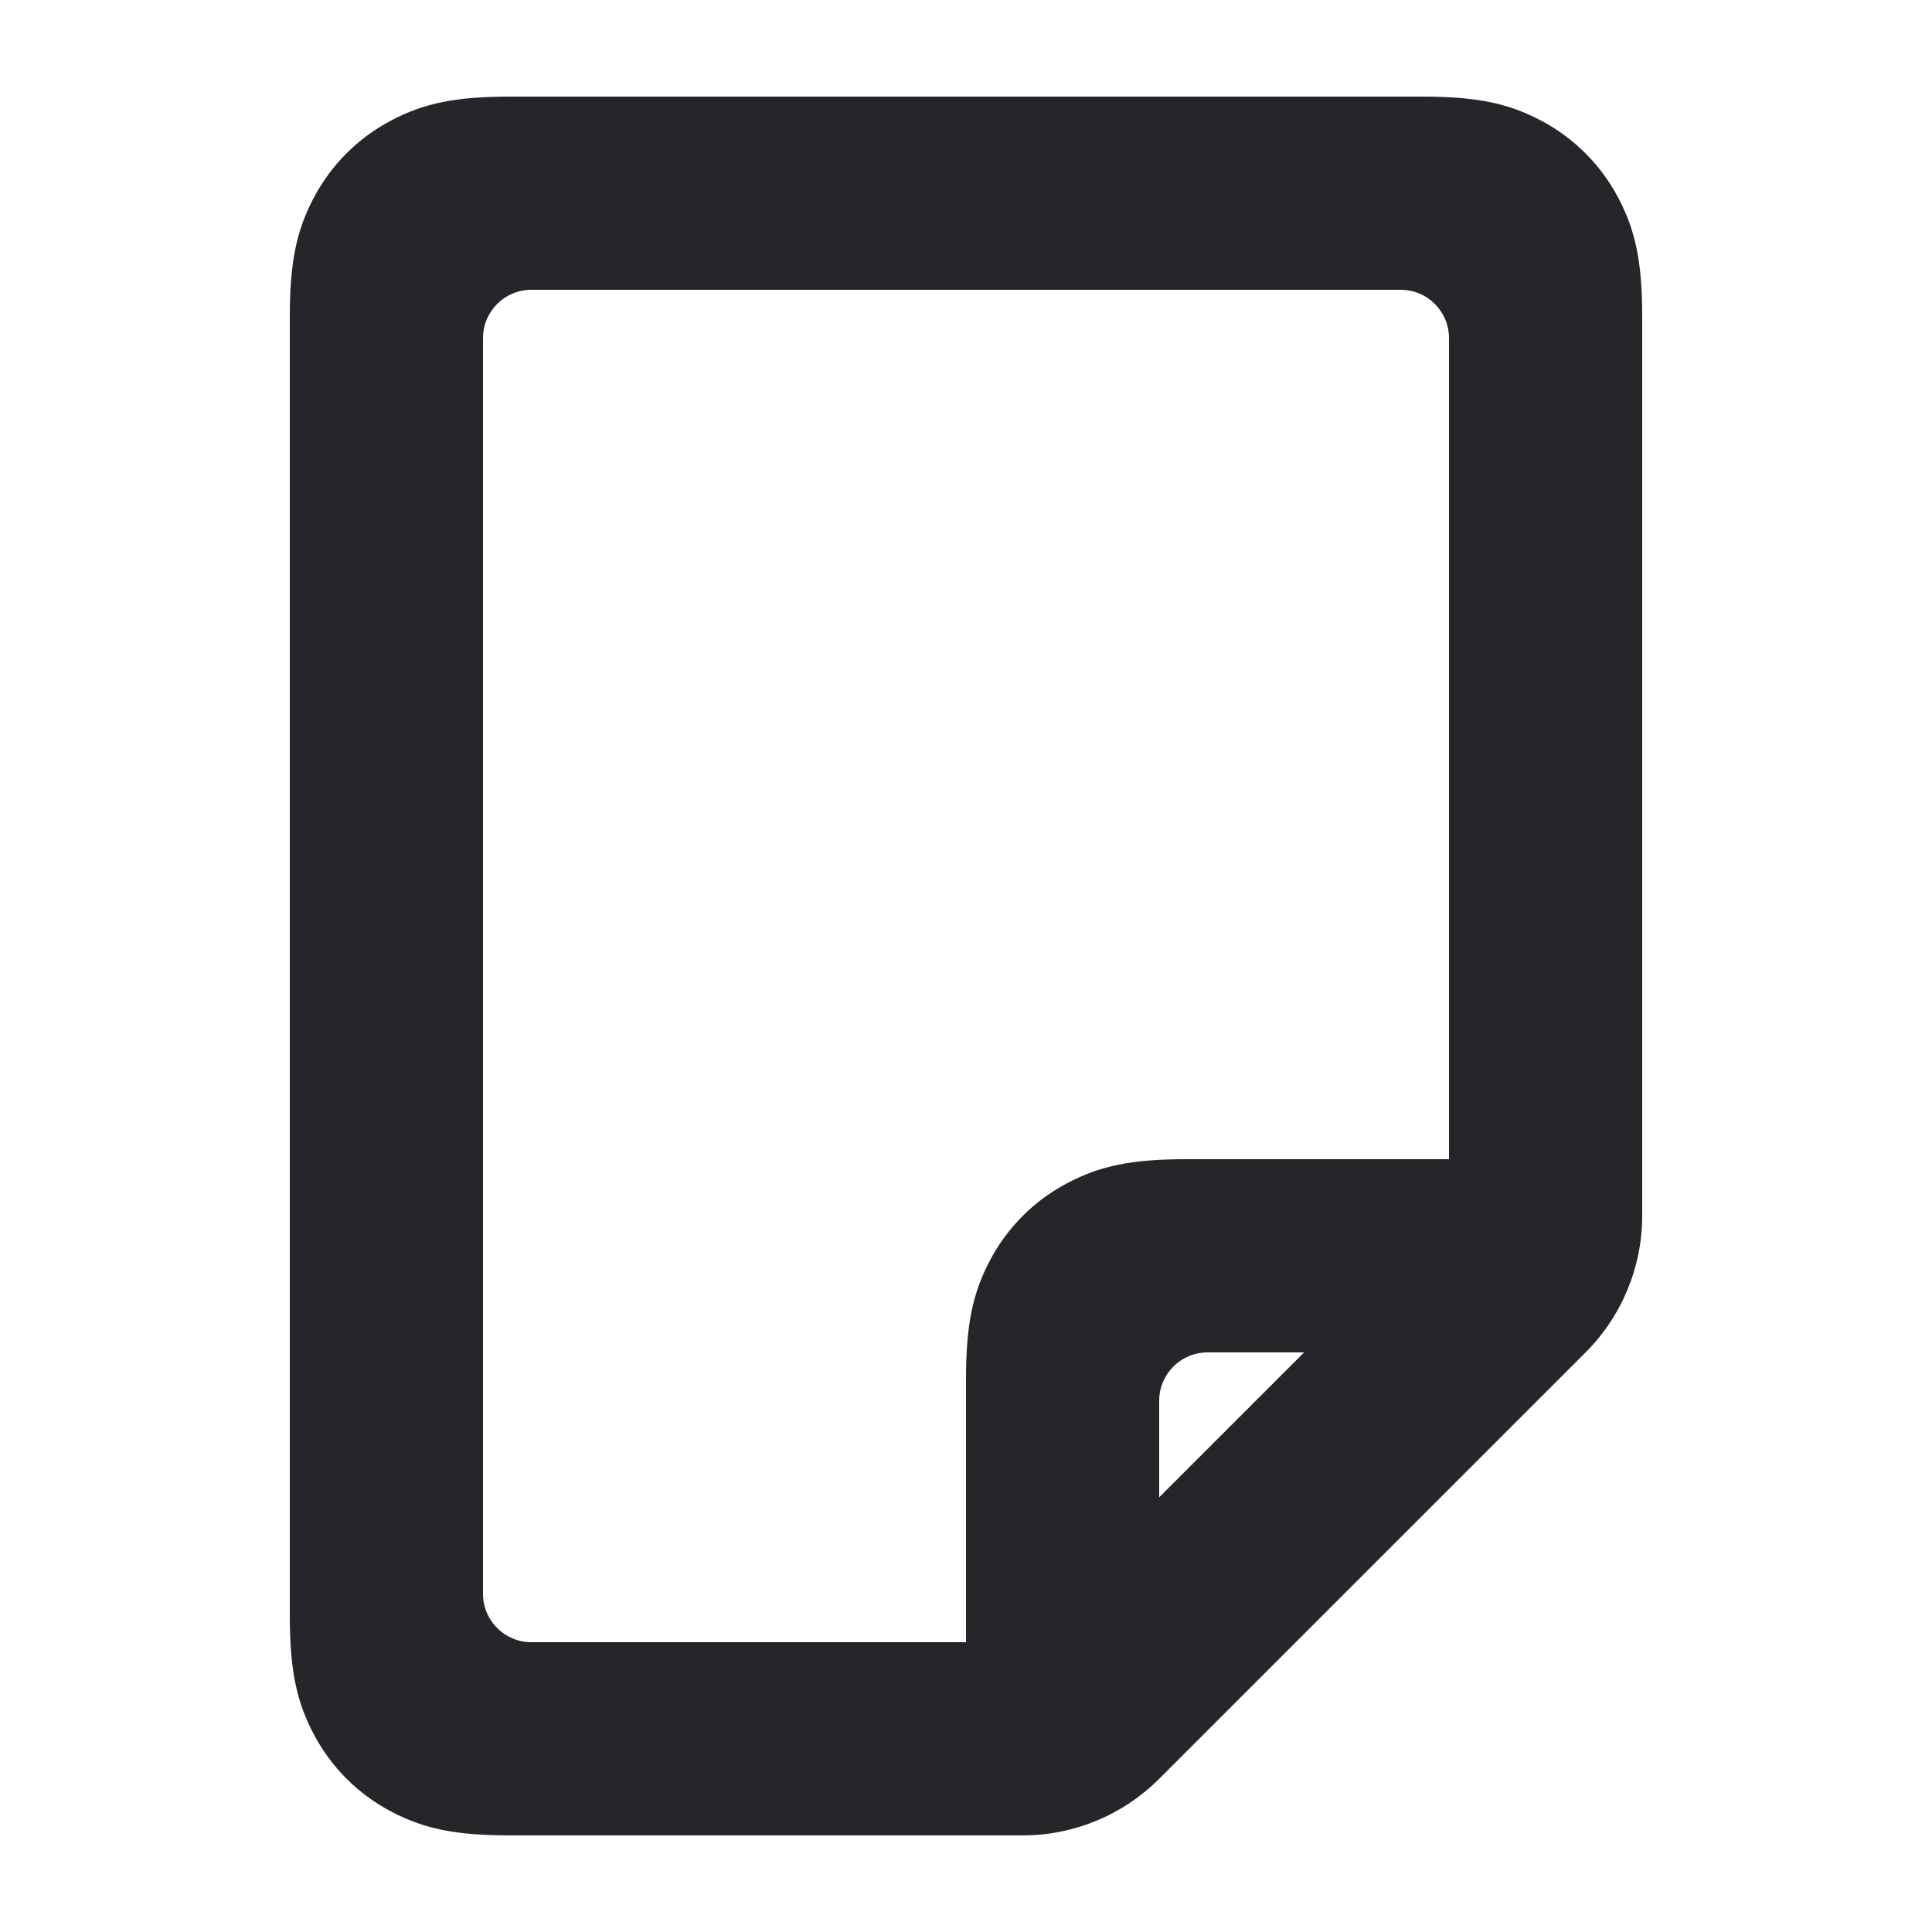 <svg width="20" height="20" viewBox="0 0 20 20" fill="none" xmlns="http://www.w3.org/2000/svg">
<path d="M10 17V14.282C10 13.725 10.065 13.39 10.252 13.04C10.432 12.703 10.703 12.432 11.04 12.252C11.39 12.065 11.725 12 12.282 12H15V3.5C15 3.224 14.776 3 14.5 3H5.5C5.224 3 5 3.224 5 3.5V16.5C5 16.776 5.224 17 5.5 17H10ZM10.586 19H5.282C4.725 19 4.39 18.935 4.04 18.748C3.703 18.568 3.432 18.297 3.252 17.96C3.065 17.61 3 17.275 3 16.718V3.282C3 2.725 3.065 2.39 3.252 2.04C3.432 1.703 3.703 1.432 4.04 1.252C4.39 1.065 4.725 1 5.282 1H14.718C15.275 1 15.61 1.065 15.96 1.252C16.297 1.432 16.568 1.703 16.748 2.04C16.935 2.39 17 2.725 17 3.282V12.586C17 13.116 16.789 13.625 16.414 14L12 18.414C11.625 18.789 11.116 19 10.586 19ZM12 14.5V15.5L13.5 14H12.5C12.224 14 12 14.224 12 14.5Z" fill="#252629"/>
</svg>
